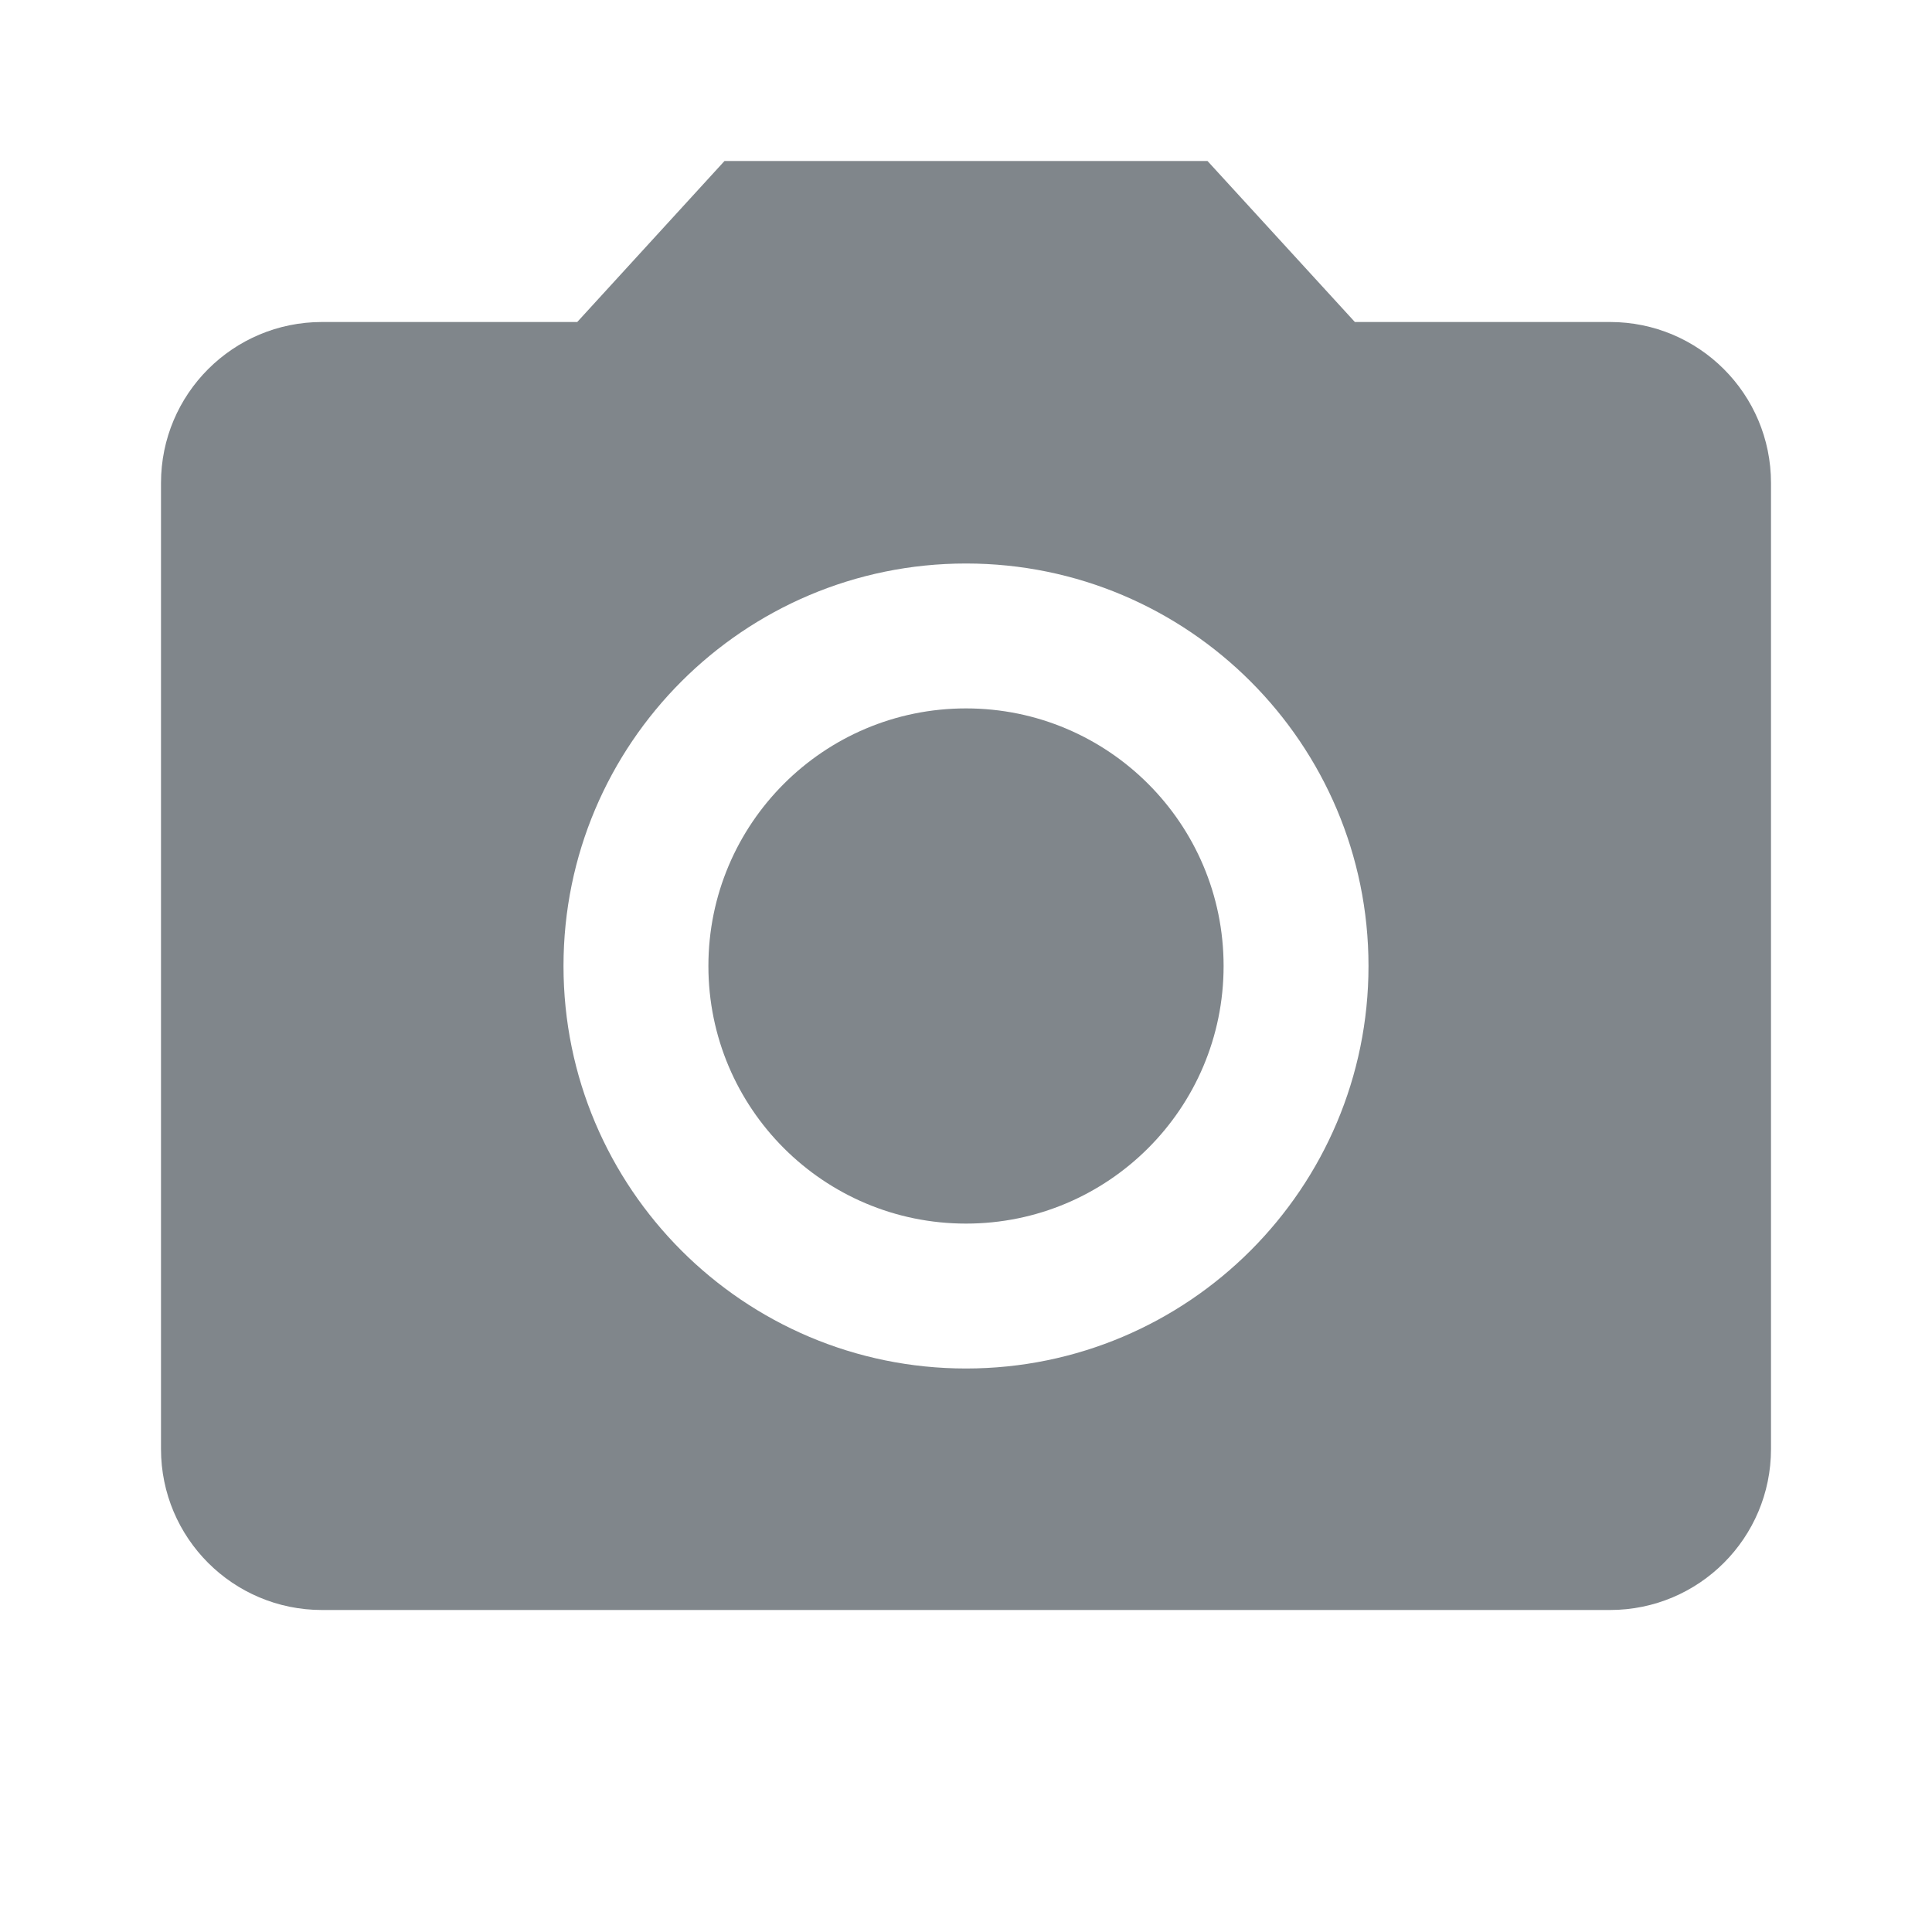 <?xml version="1.0" encoding="UTF-8"?>
<svg width="18px" height="18px" viewBox="0 0 18 18" version="1.1" xmlns="http://www.w3.org/2000/svg" xmlns:xlink="http://www.w3.org/1999/xlink" jetway-hooks="{}">
    <title>ic_camera_alt_grey600_18dp</title>
    <g jetway-hook-id="E3D152F4-7B84-430E-BB9D-C4E6222E7165" id="Page-1" stroke="none" stroke-width="1" fill="none" fill-rule="evenodd">
        <g jetway-hook-id="F55F8C0A-FBF0-4004-A157-0B826449D8DA" id="ic_camera_alt_grey600_18dp">
            <circle jetway-hook-id="0B24A5B9-AA2F-435B-A016-C2D1DD3EA19A" id="Oval" fill="#80868B" fill-rule="nonzero" cx="9" cy="9" r="2.4"></circle>
            <path d="M6.75,1.5 L5.378,3 L3,3 C2.171,3 1.5,3.671 1.5,4.5 L1.5,13.5 C1.5,14.329 2.171,15 3,15 L15,15 C15.829,15 16.5,14.329 16.5,13.5 L16.5,4.5 C16.5,3.671 15.829,3 15,3 L12.623,3 L11.25,1.5 L6.75,1.5 Z M9,12.75 C6.93,12.75 5.25,11.07 5.25,9 C5.25,6.93 6.93,5.25 9,5.25 C11.07,5.25 12.75,6.93 12.75,9 C12.75,11.07 11.07,12.75 9,12.75 Z" jetway-hook-id="A1E082B5-68A4-481E-B642-376385C9F66A" id="Shape" fill="#80868B" fill-rule="nonzero"></path>
            <polygon jetway-hook-id="DB12287E-784F-440D-AAC6-BF397CDD8E30" id="Path" points="0 0 18 0 18 18 0 18"></polygon>
        </g>
    </g>
</svg>